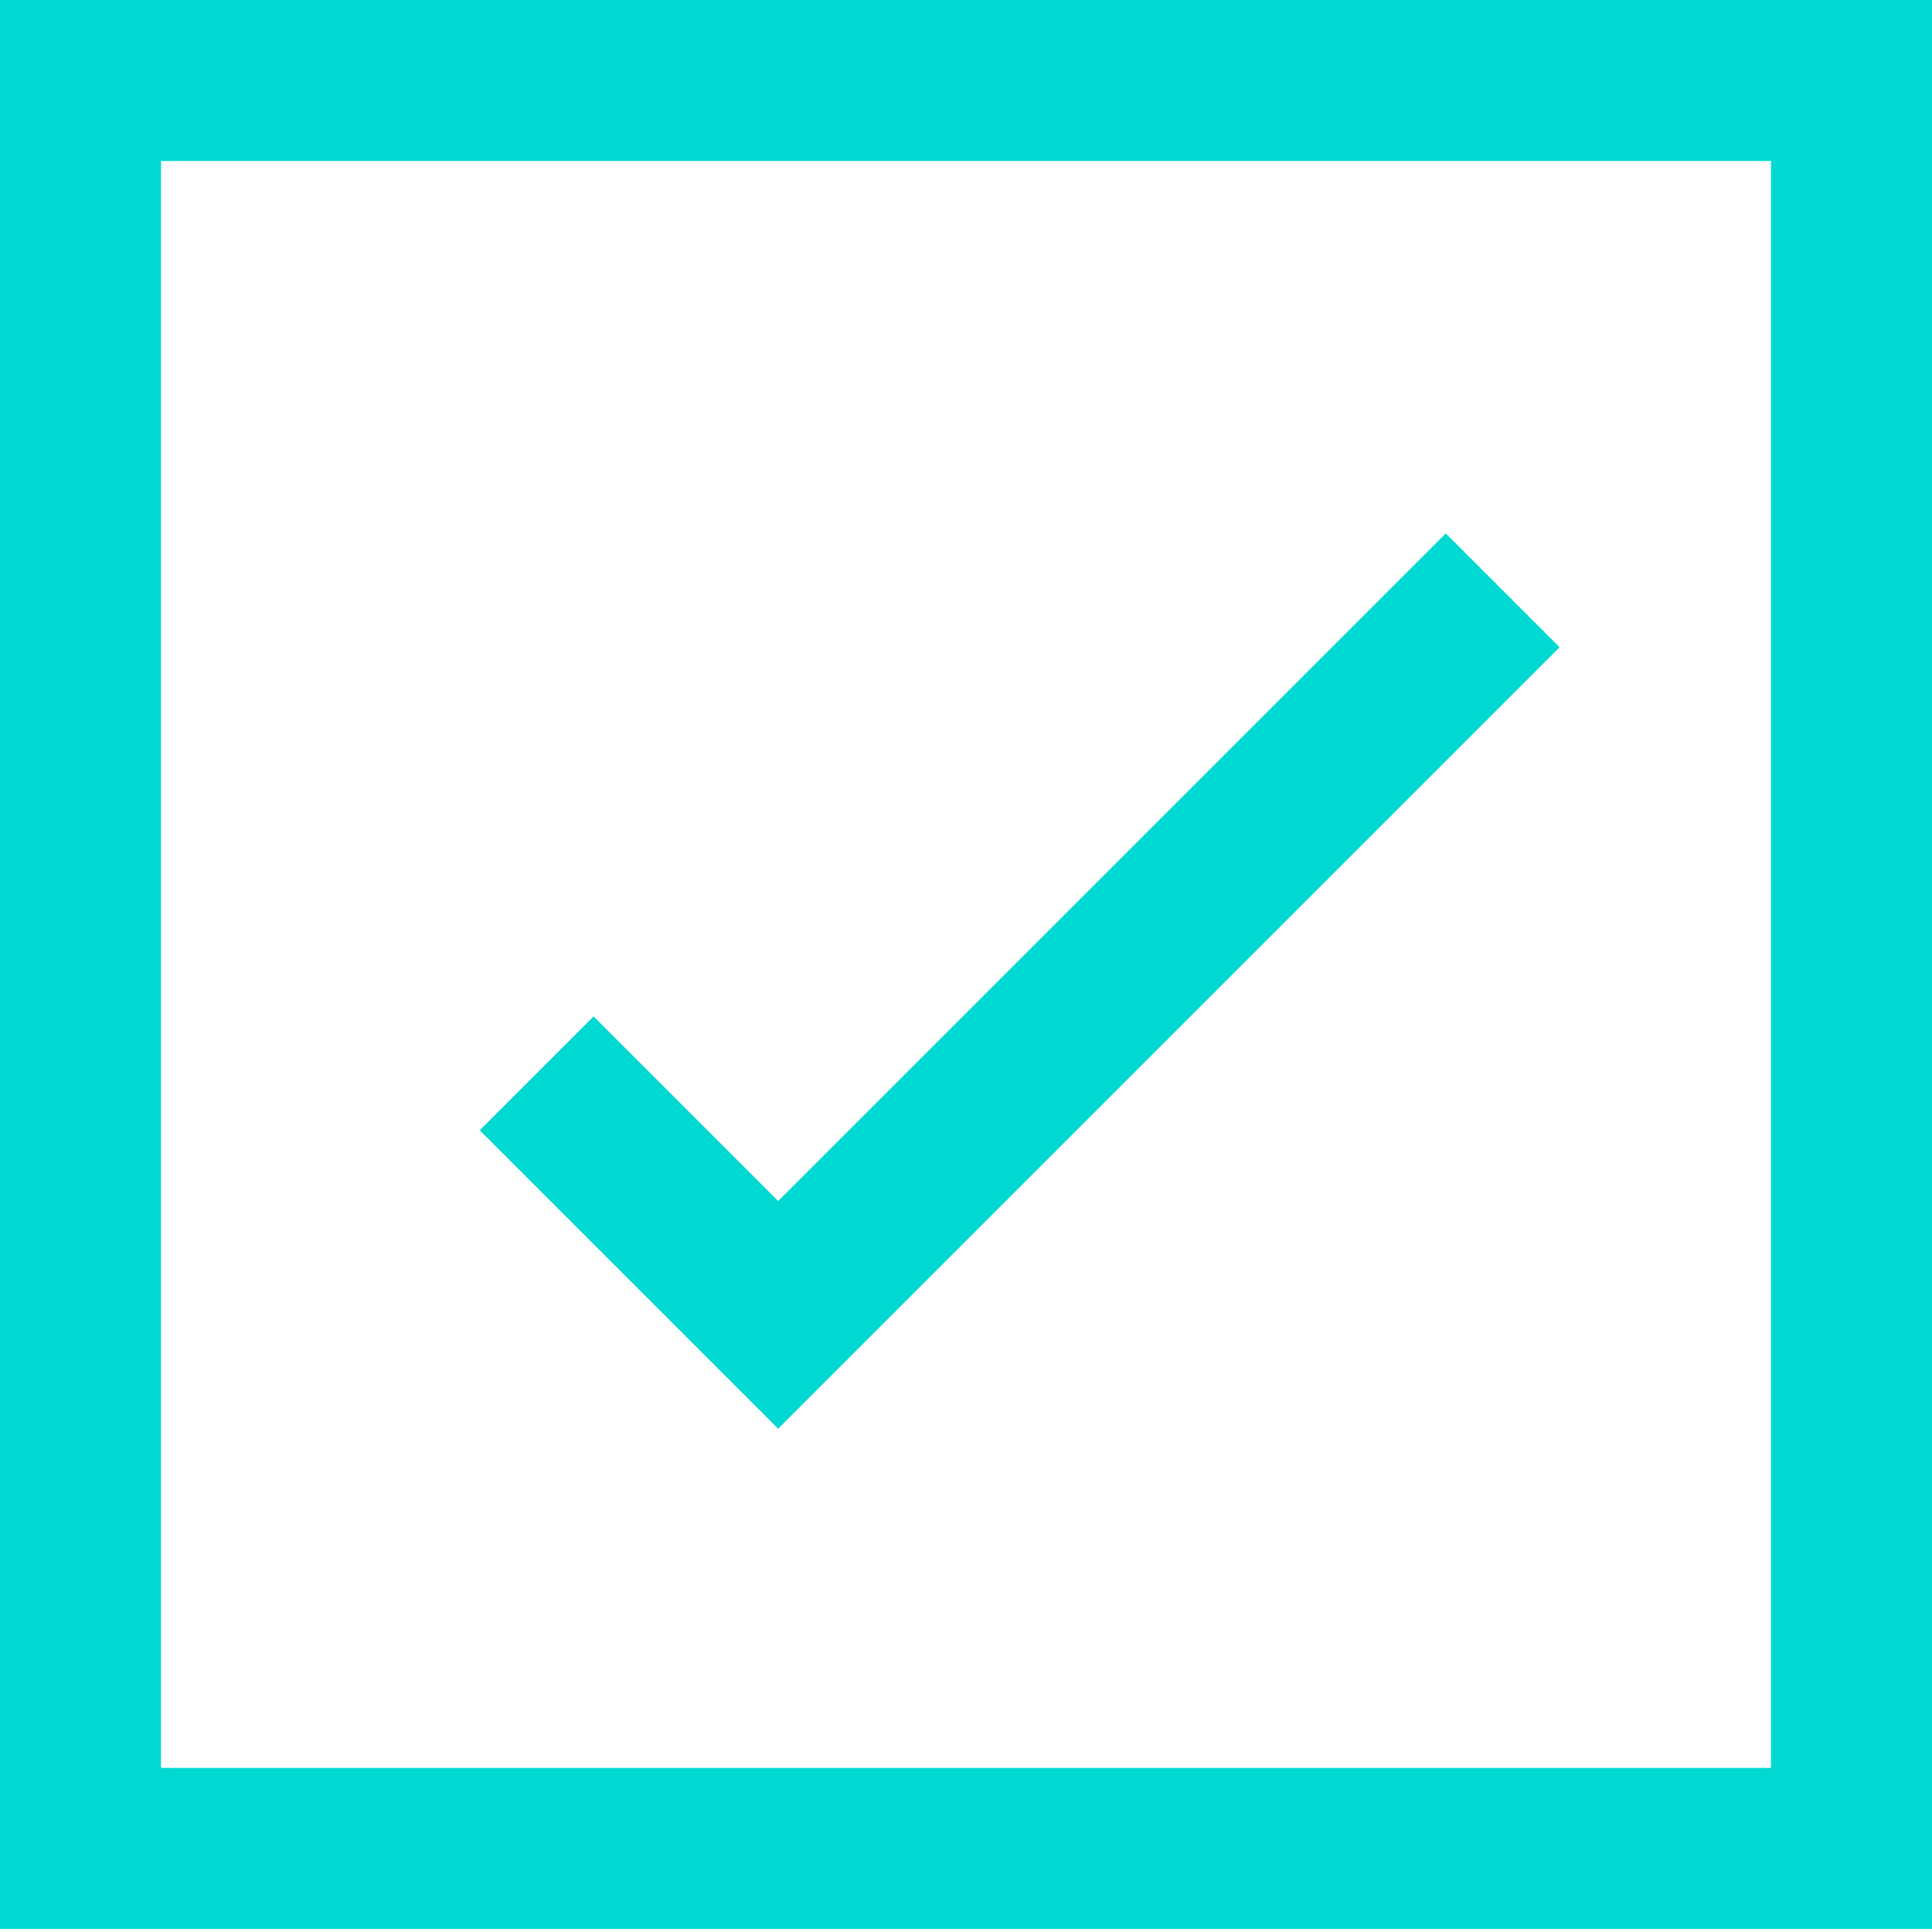 <svg width="36" height="36" viewBox="0 0 36 36" fill="none" xmlns="http://www.w3.org/2000/svg">
<rect x="1.5" y="1.5" width="33" height="32.942" stroke="#00D9D2" stroke-width="3"/>
<path d="M10 20L14.5 24.5L28 11" stroke="#00D9D2" stroke-width="3"/>
</svg>
